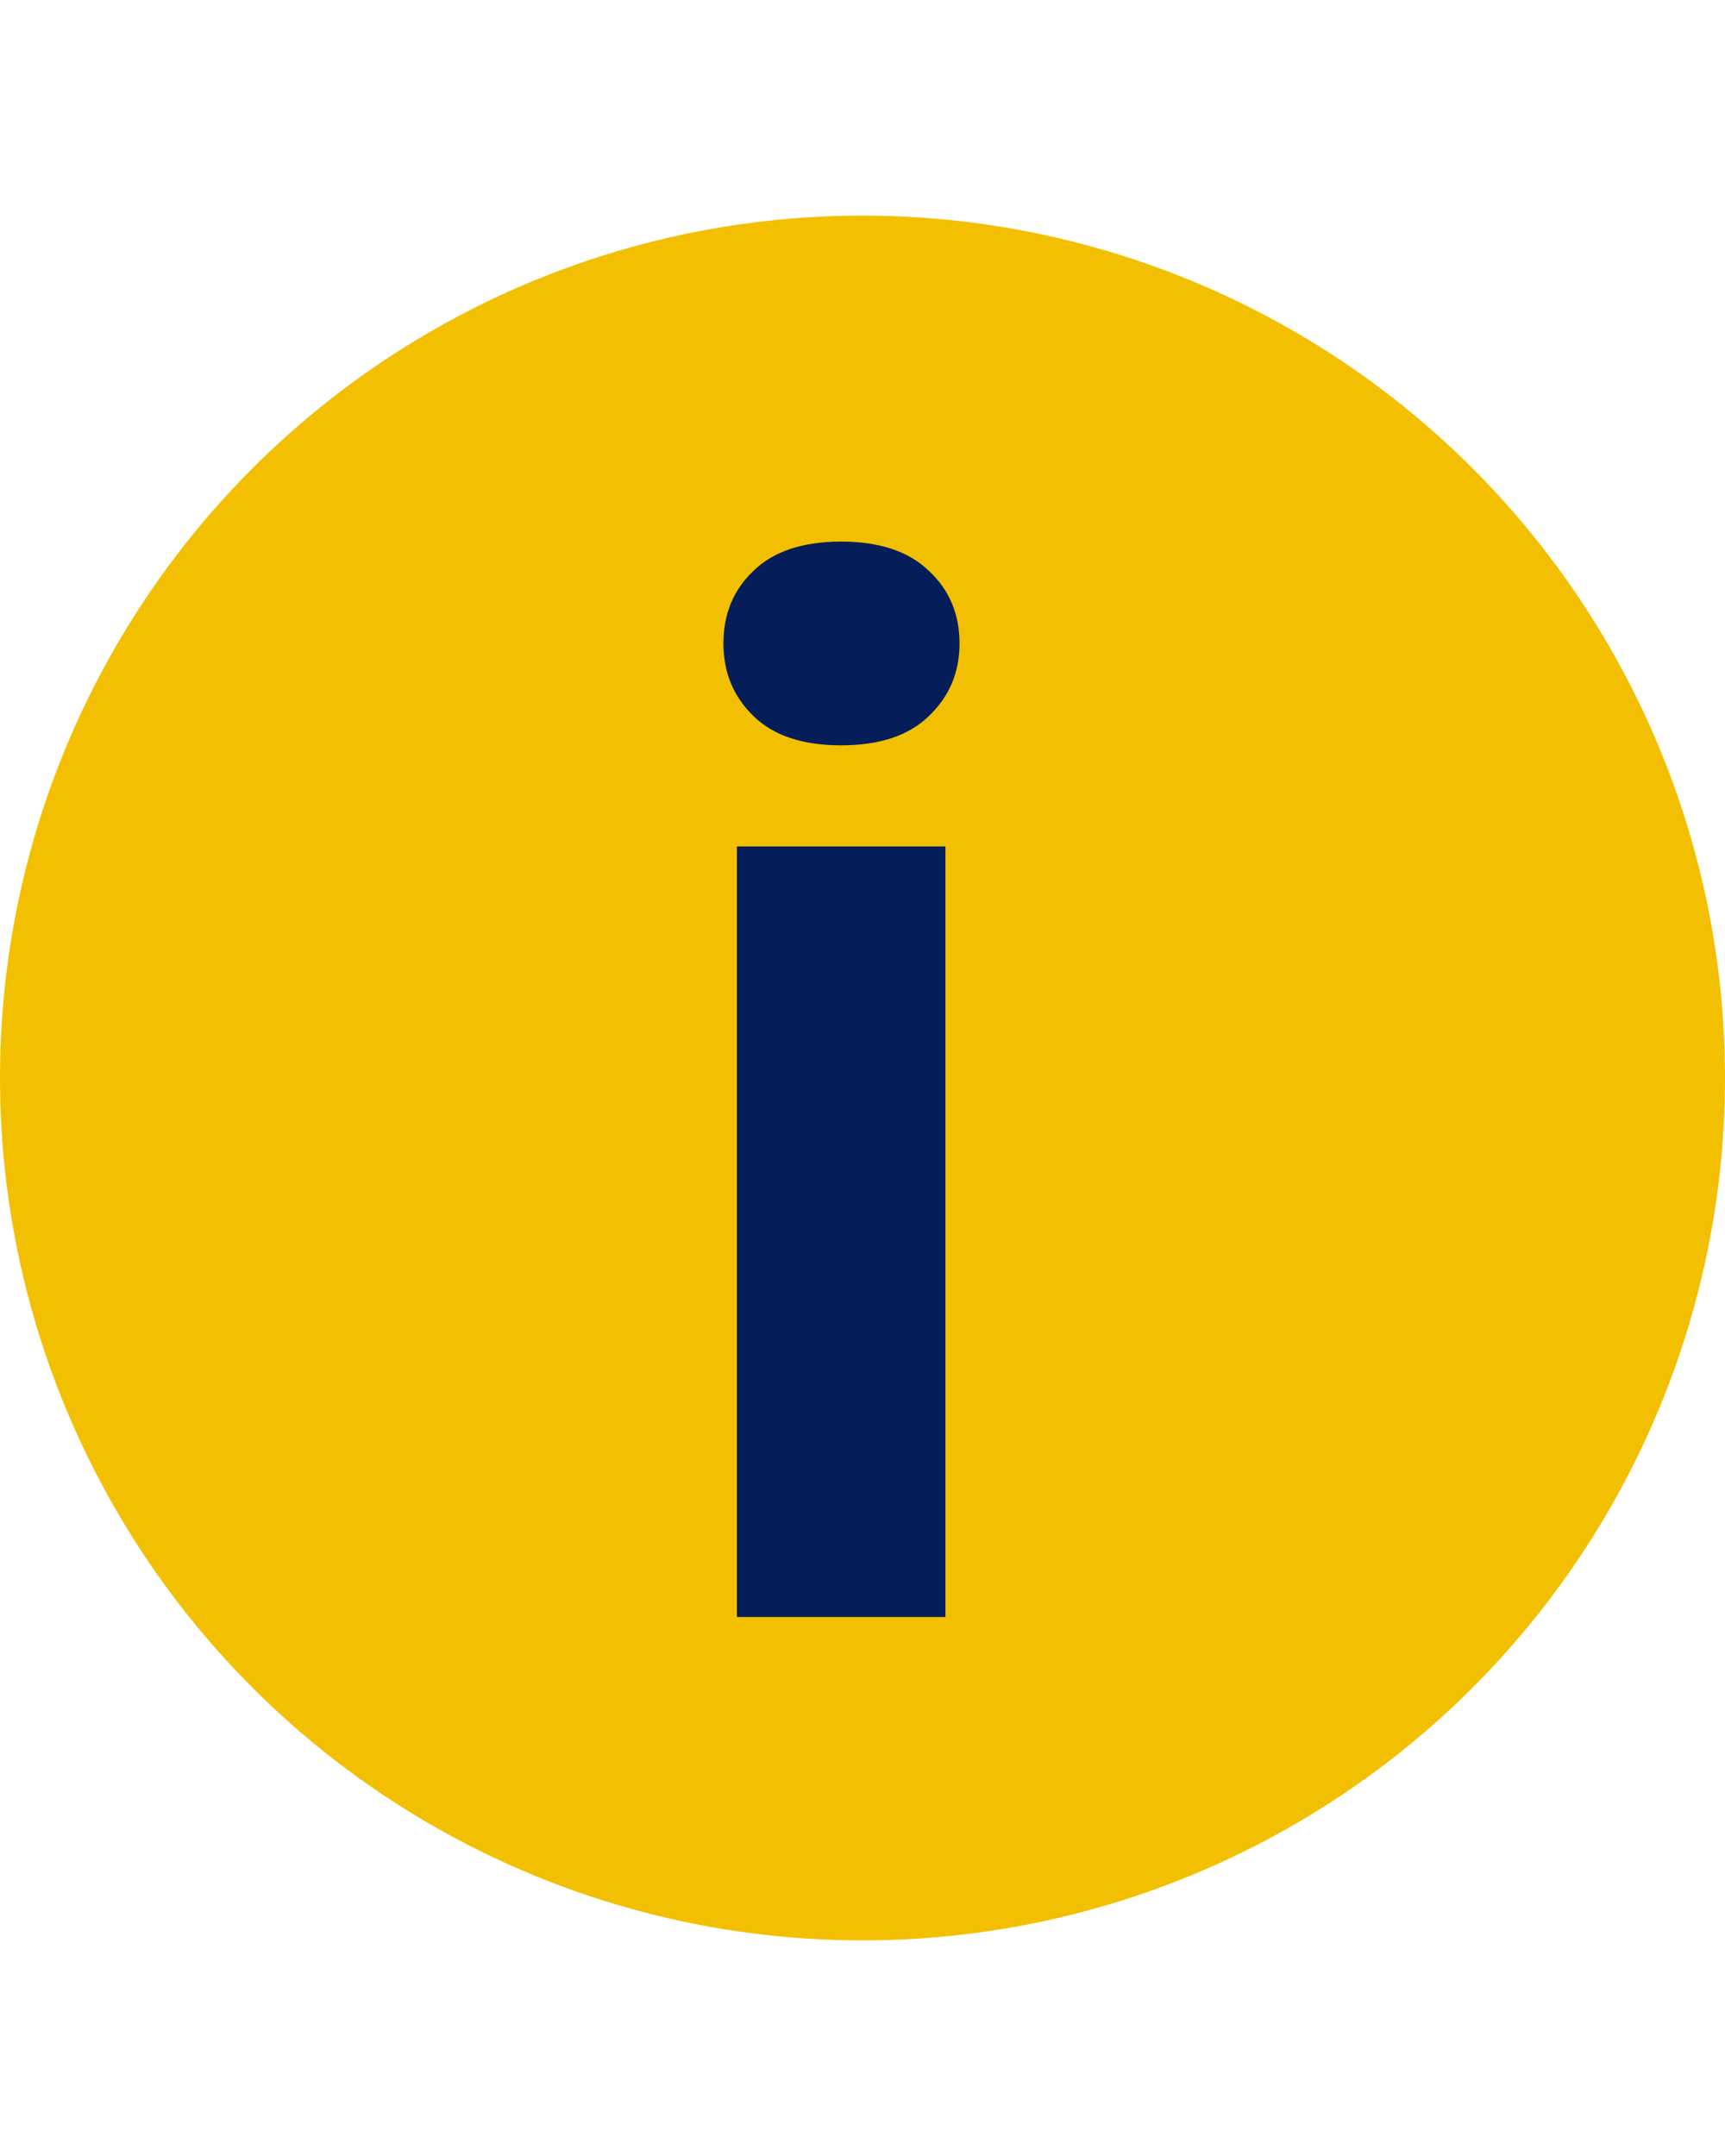 <?xml version="1.0" encoding="UTF-8"?>
<svg xmlns="http://www.w3.org/2000/svg" width="16" height="20" viewBox="0 0 16 20" fill="none">
  <circle cx="8" cy="10" r="8" fill="#F2C000"></circle>
  <path d="M6.835 15V7.852H8.769V15H6.835ZM7.802 6.914C7.445 6.914 7.174 6.824 6.989 6.643C6.803 6.462 6.71 6.238 6.71 5.969C6.71 5.696 6.803 5.471 6.989 5.295C7.174 5.115 7.445 5.024 7.802 5.024C8.158 5.024 8.429 5.115 8.615 5.295C8.805 5.471 8.9 5.696 8.9 5.969C8.9 6.238 8.805 6.462 8.615 6.643C8.429 6.824 8.158 6.914 7.802 6.914Z" fill="#051E5A"></path>
</svg>
